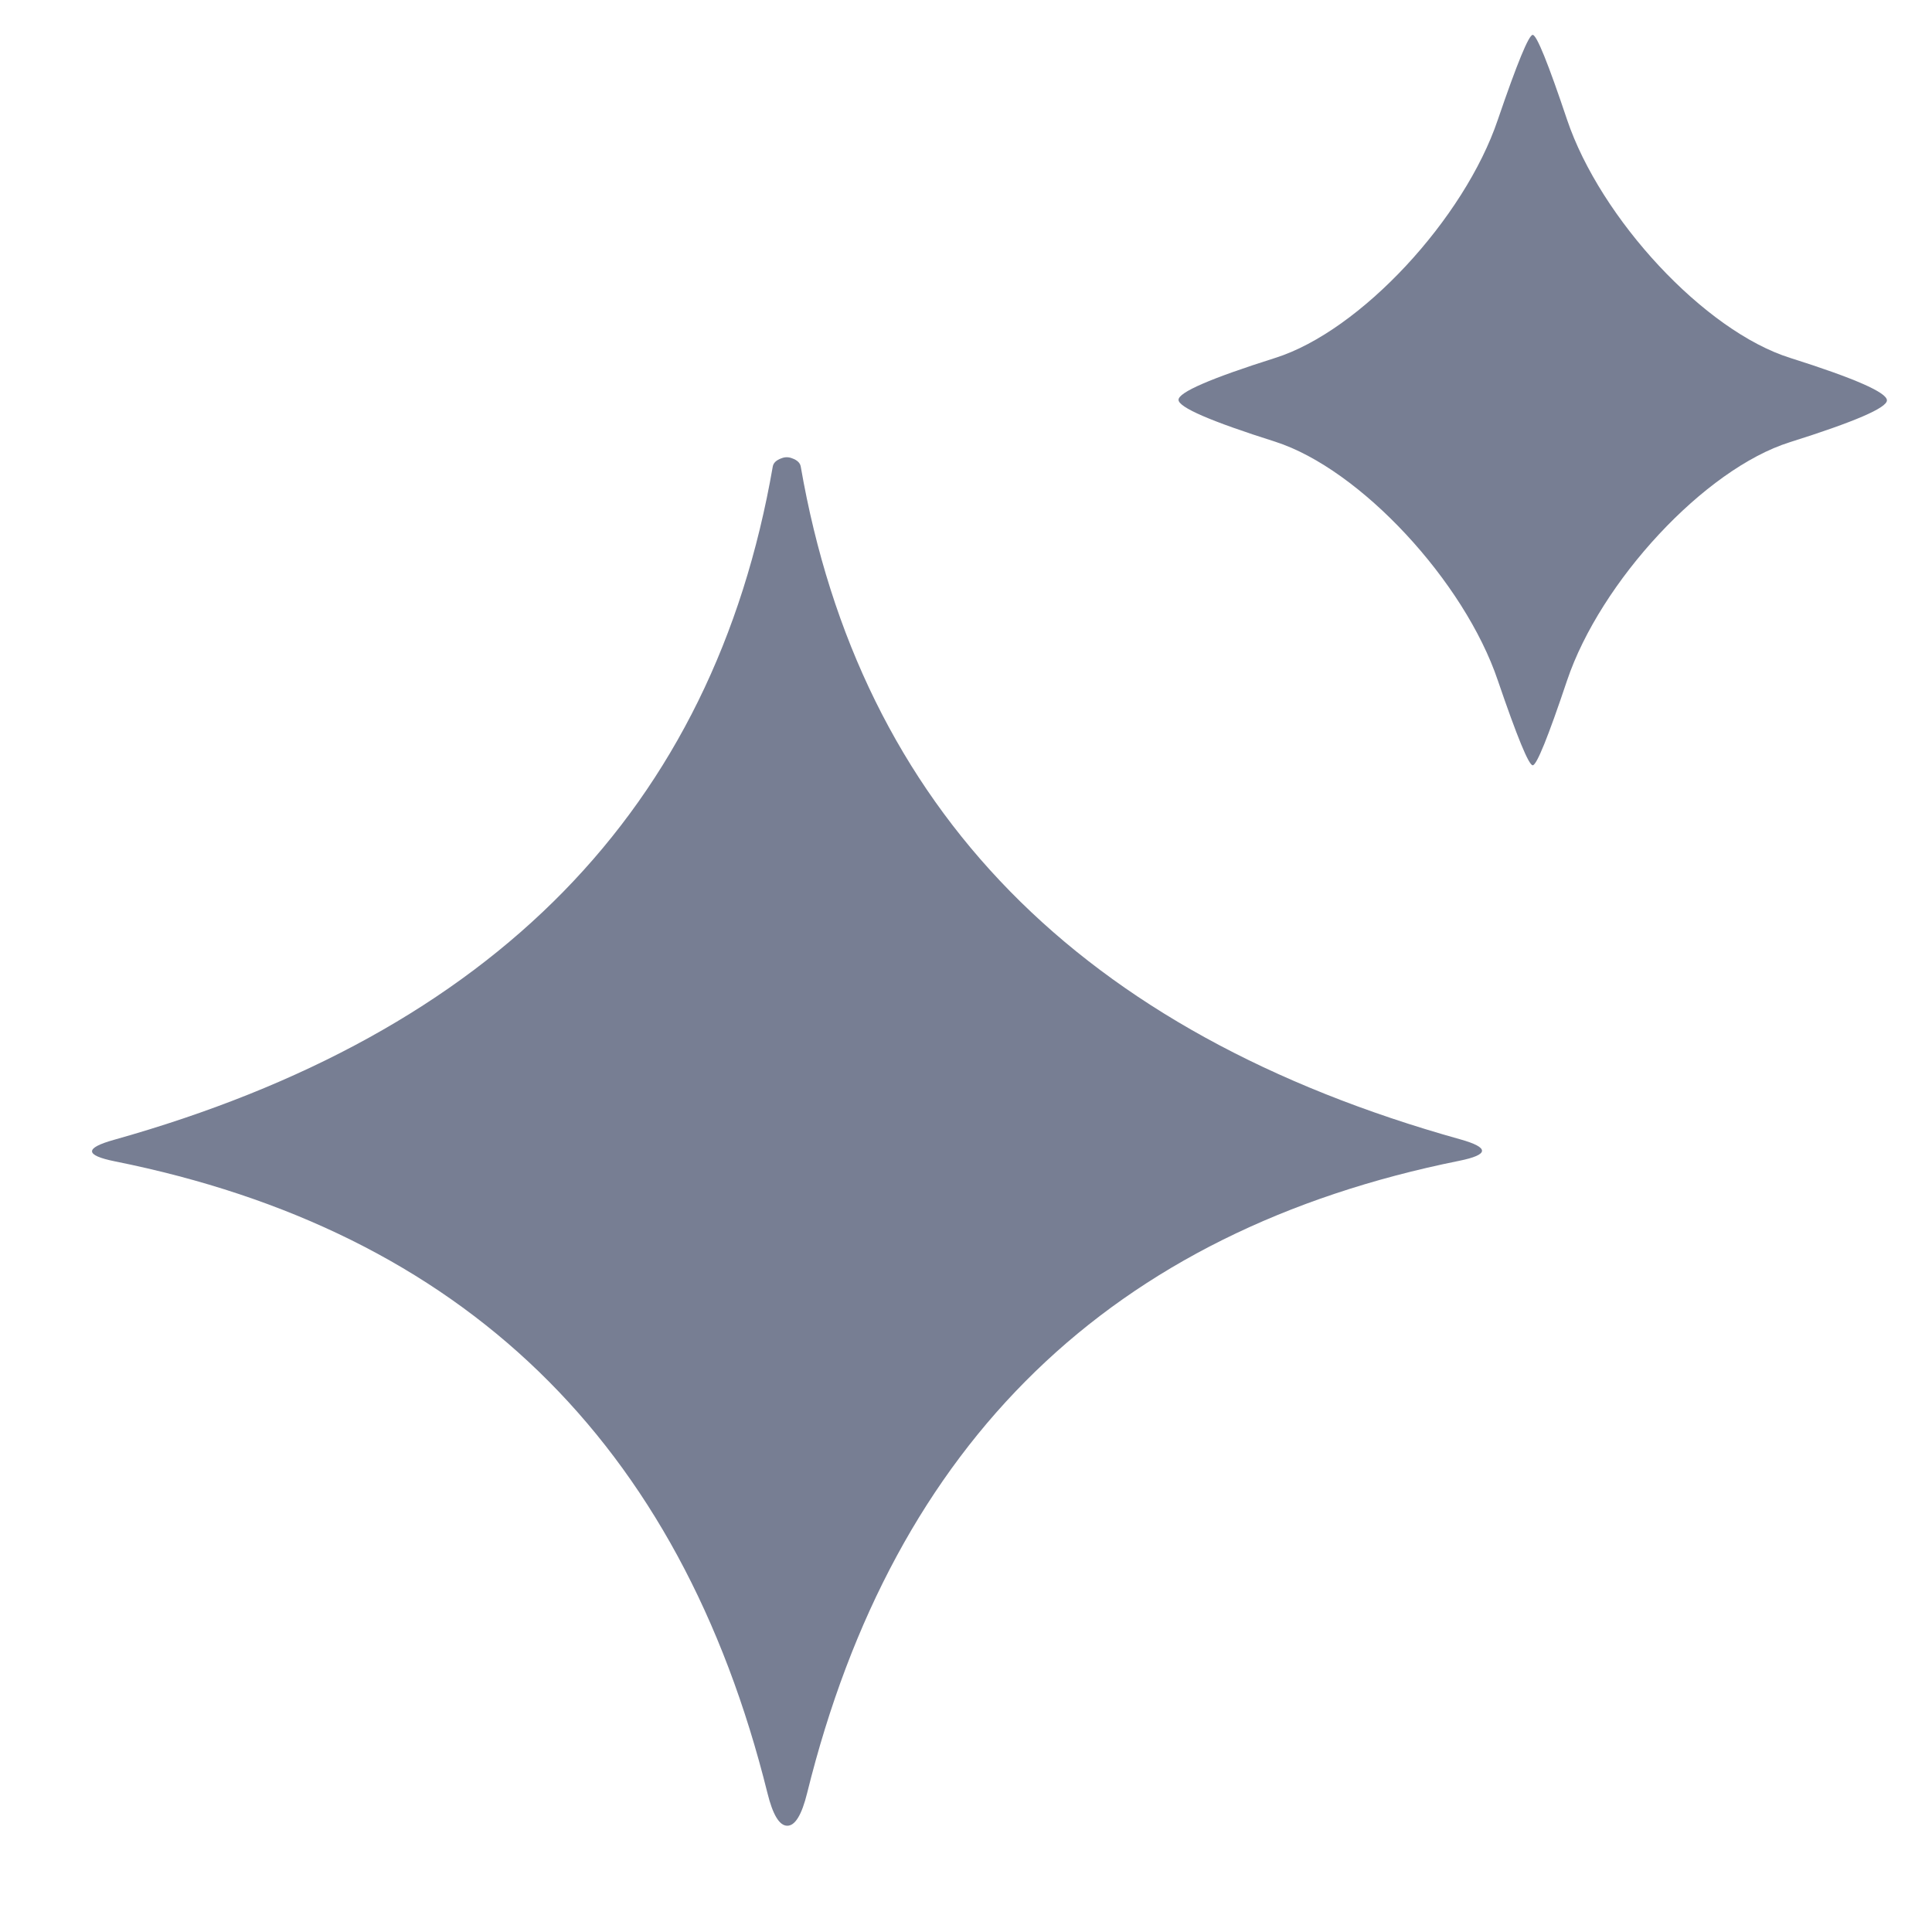 <svg xmlns="http://www.w3.org/2000/svg" viewBox="0 0 36 36"><path fill="#777e93" d="M28.56.65Q28.67.65 29.2 2.23C29.82 4.07 31.76 6.17 33.36 6.67q1.8.57 1.8.79.0.21-1.81.78c-1.59.5-3.53 2.6-4.15 4.44Q28.67 14.26 28.56 14.26 28.45 14.26 27.91 12.68C27.29 10.84 25.35 8.74 23.76 8.23q-1.8-.57-1.8-.78t1.8-.78c1.59-.5 3.53-2.6 4.15-4.44Q28.45.65 28.56.65z"/><path fill="#777e93" d="M14.66 8.52Q14.71 8.52 14.76 8.54 14.9 8.59 14.92 8.69q1.66 9.57 12.29 12.54Q28.03 21.46 27.19 21.63q-9.72 1.96-12.15 11.78Q14.89 34.02 14.67 34.02T14.3 33.41Q11.86 23.59 2.14 21.64 1.3 21.47 2.12 21.24 12.74 18.26 14.4 8.69 14.42 8.59 14.56 8.54 14.61 8.52 14.66 8.52z"/></svg>